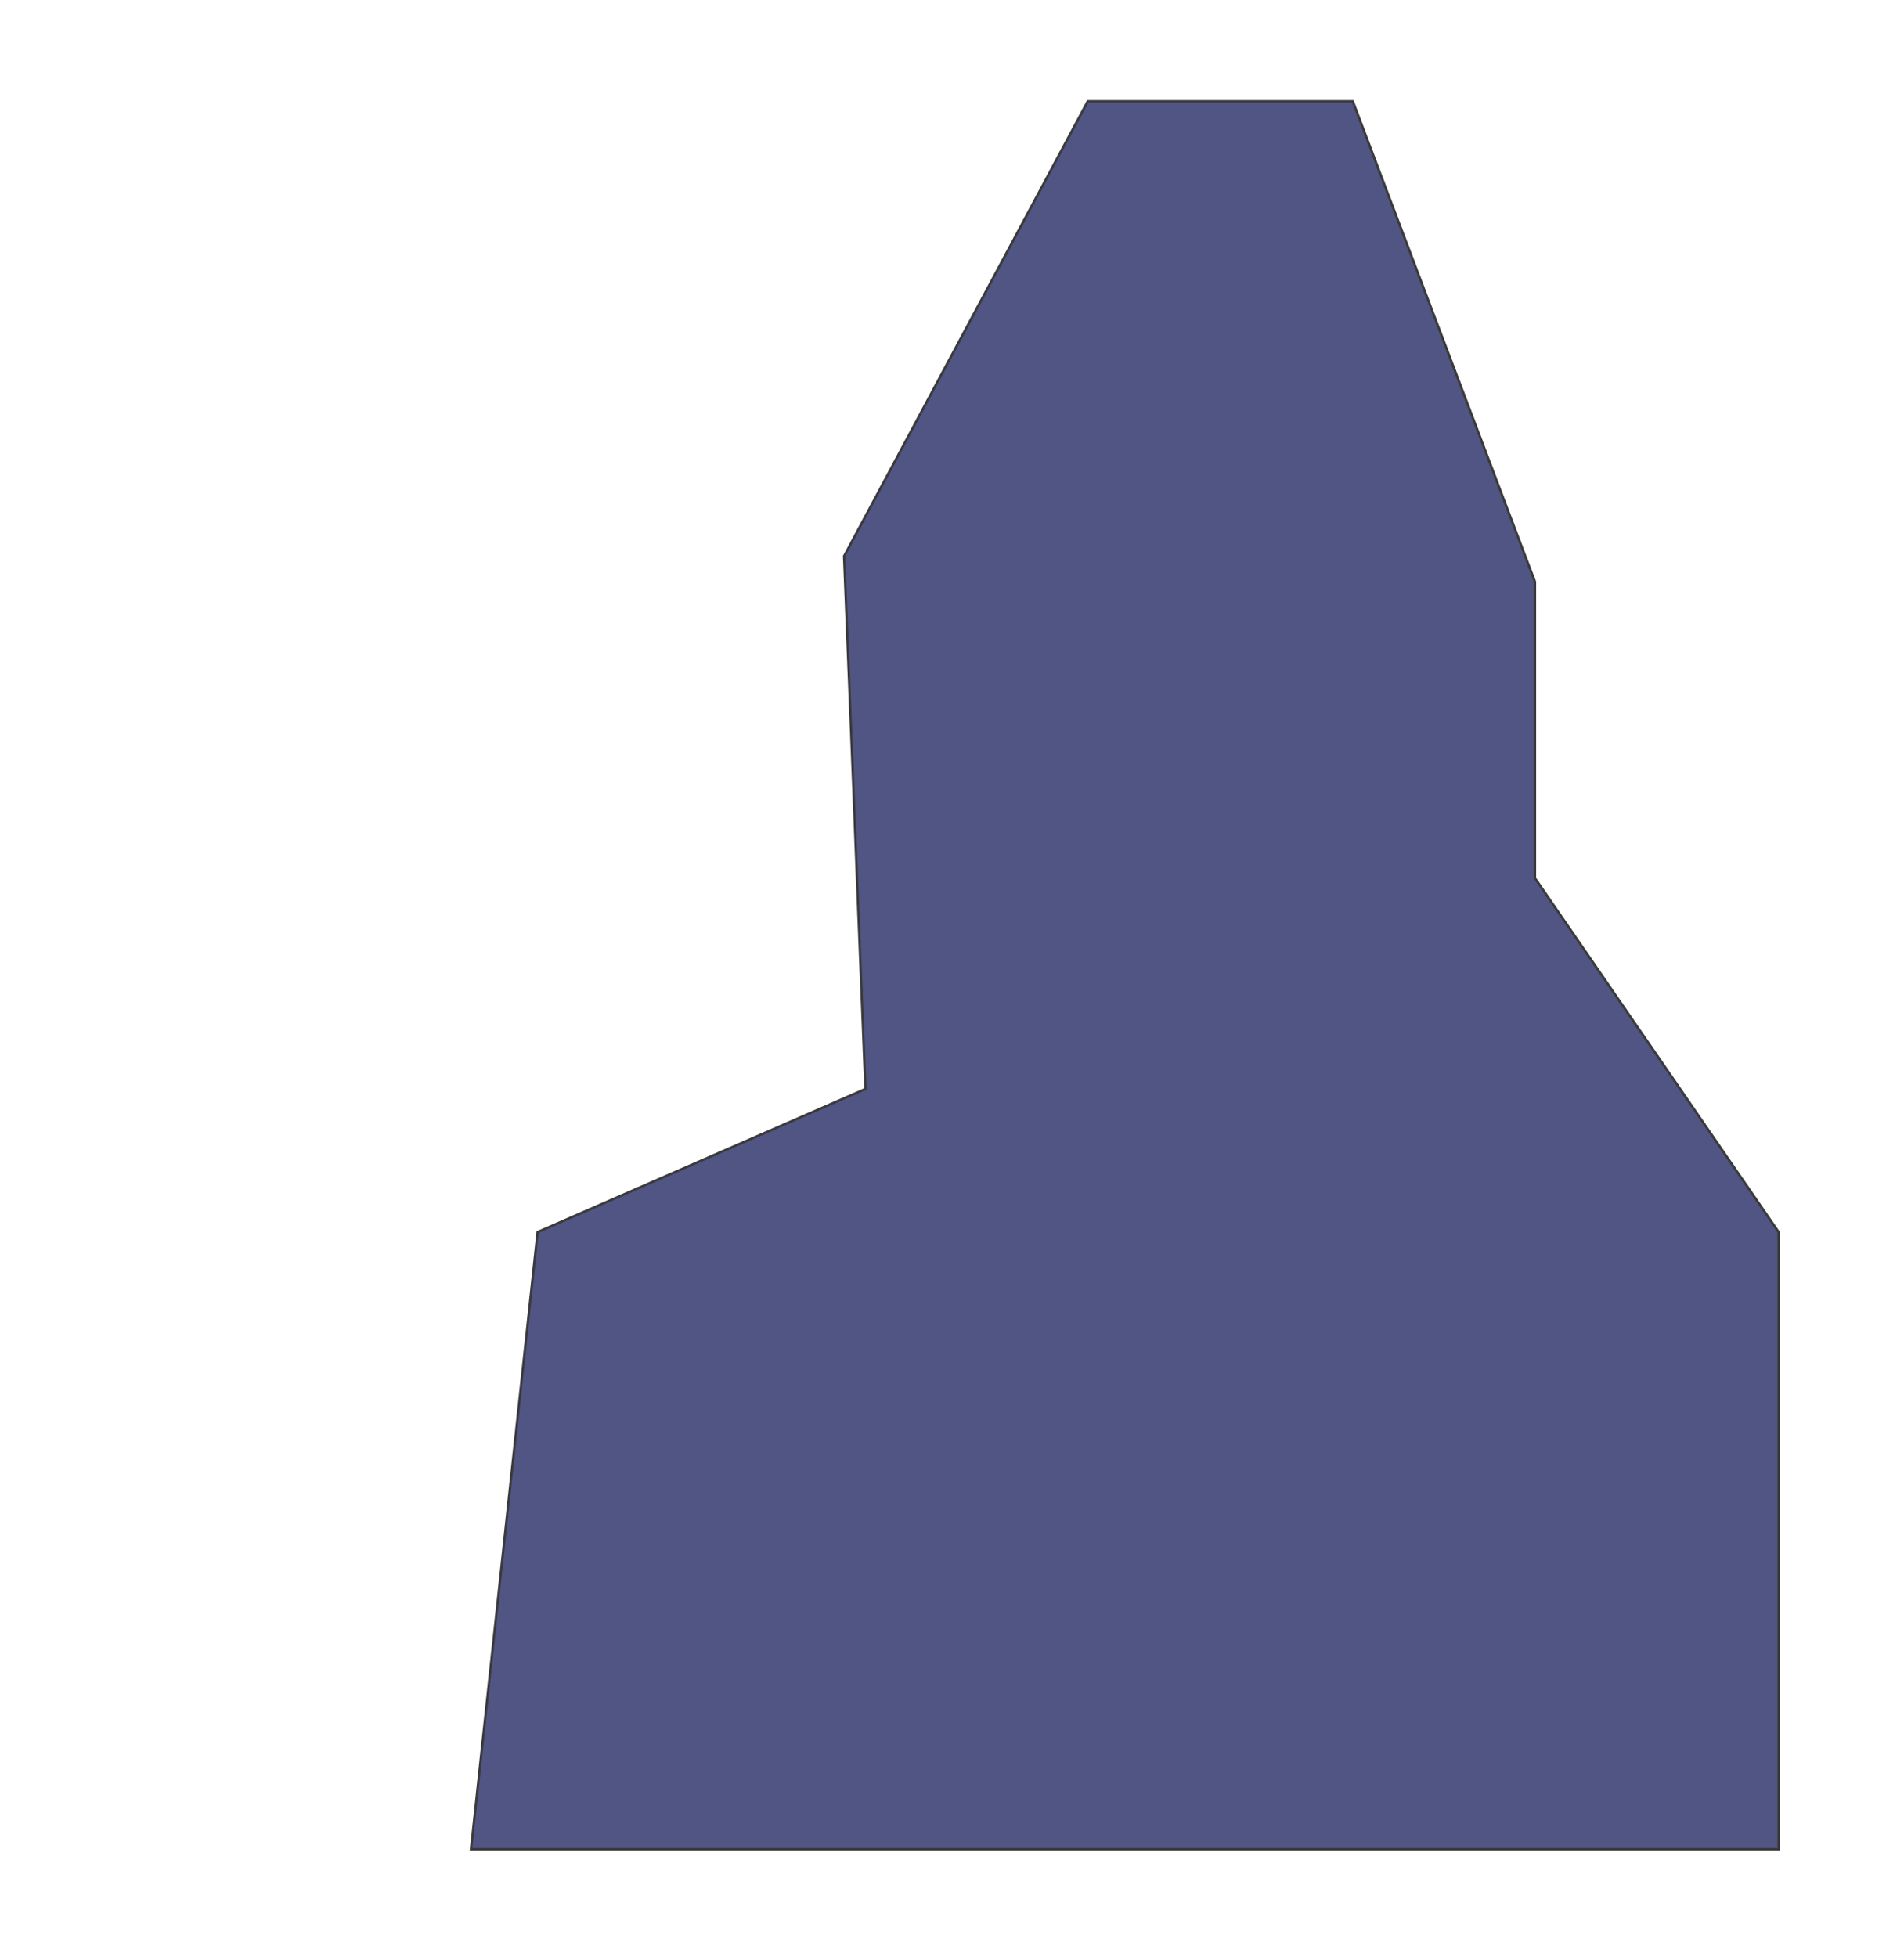 <svg width="470" height="483" viewBox="0 0 470 483" fill="none" xmlns="http://www.w3.org/2000/svg">
<g opacity="0.77" filter="url(#filter0_f_33360_11746)">
<path d="M333.938 25H268.514L208.362 137.254L213.633 268.742L132.707 304.058L116.273 456.357H439.049V304.058L378.897 216.714V143.56L333.938 25Z" fill="#1C235F"/>
<path d="M333.938 25H268.514L208.362 137.254L213.633 268.742L132.707 304.058L116.273 456.357H439.049V304.058L378.897 216.714V143.56L333.938 25Z" stroke="black" stroke-width="0.593"/>
</g>
<defs>
<filter id="filter0_f_33360_11746" x="0.838" y="-90.404" width="553.614" height="662.165" filterUnits="userSpaceOnUse" color-interpolation-filters="sRGB">
<feFlood flood-opacity="0" result="BackgroundImageFix"/>
<feBlend mode="normal" in="SourceGraphic" in2="BackgroundImageFix" result="shape"/>
<feGaussianBlur stdDeviation="57.554" result="effect1_foregroundBlur_33360_11746"/>
</filter>
</defs>
</svg>
